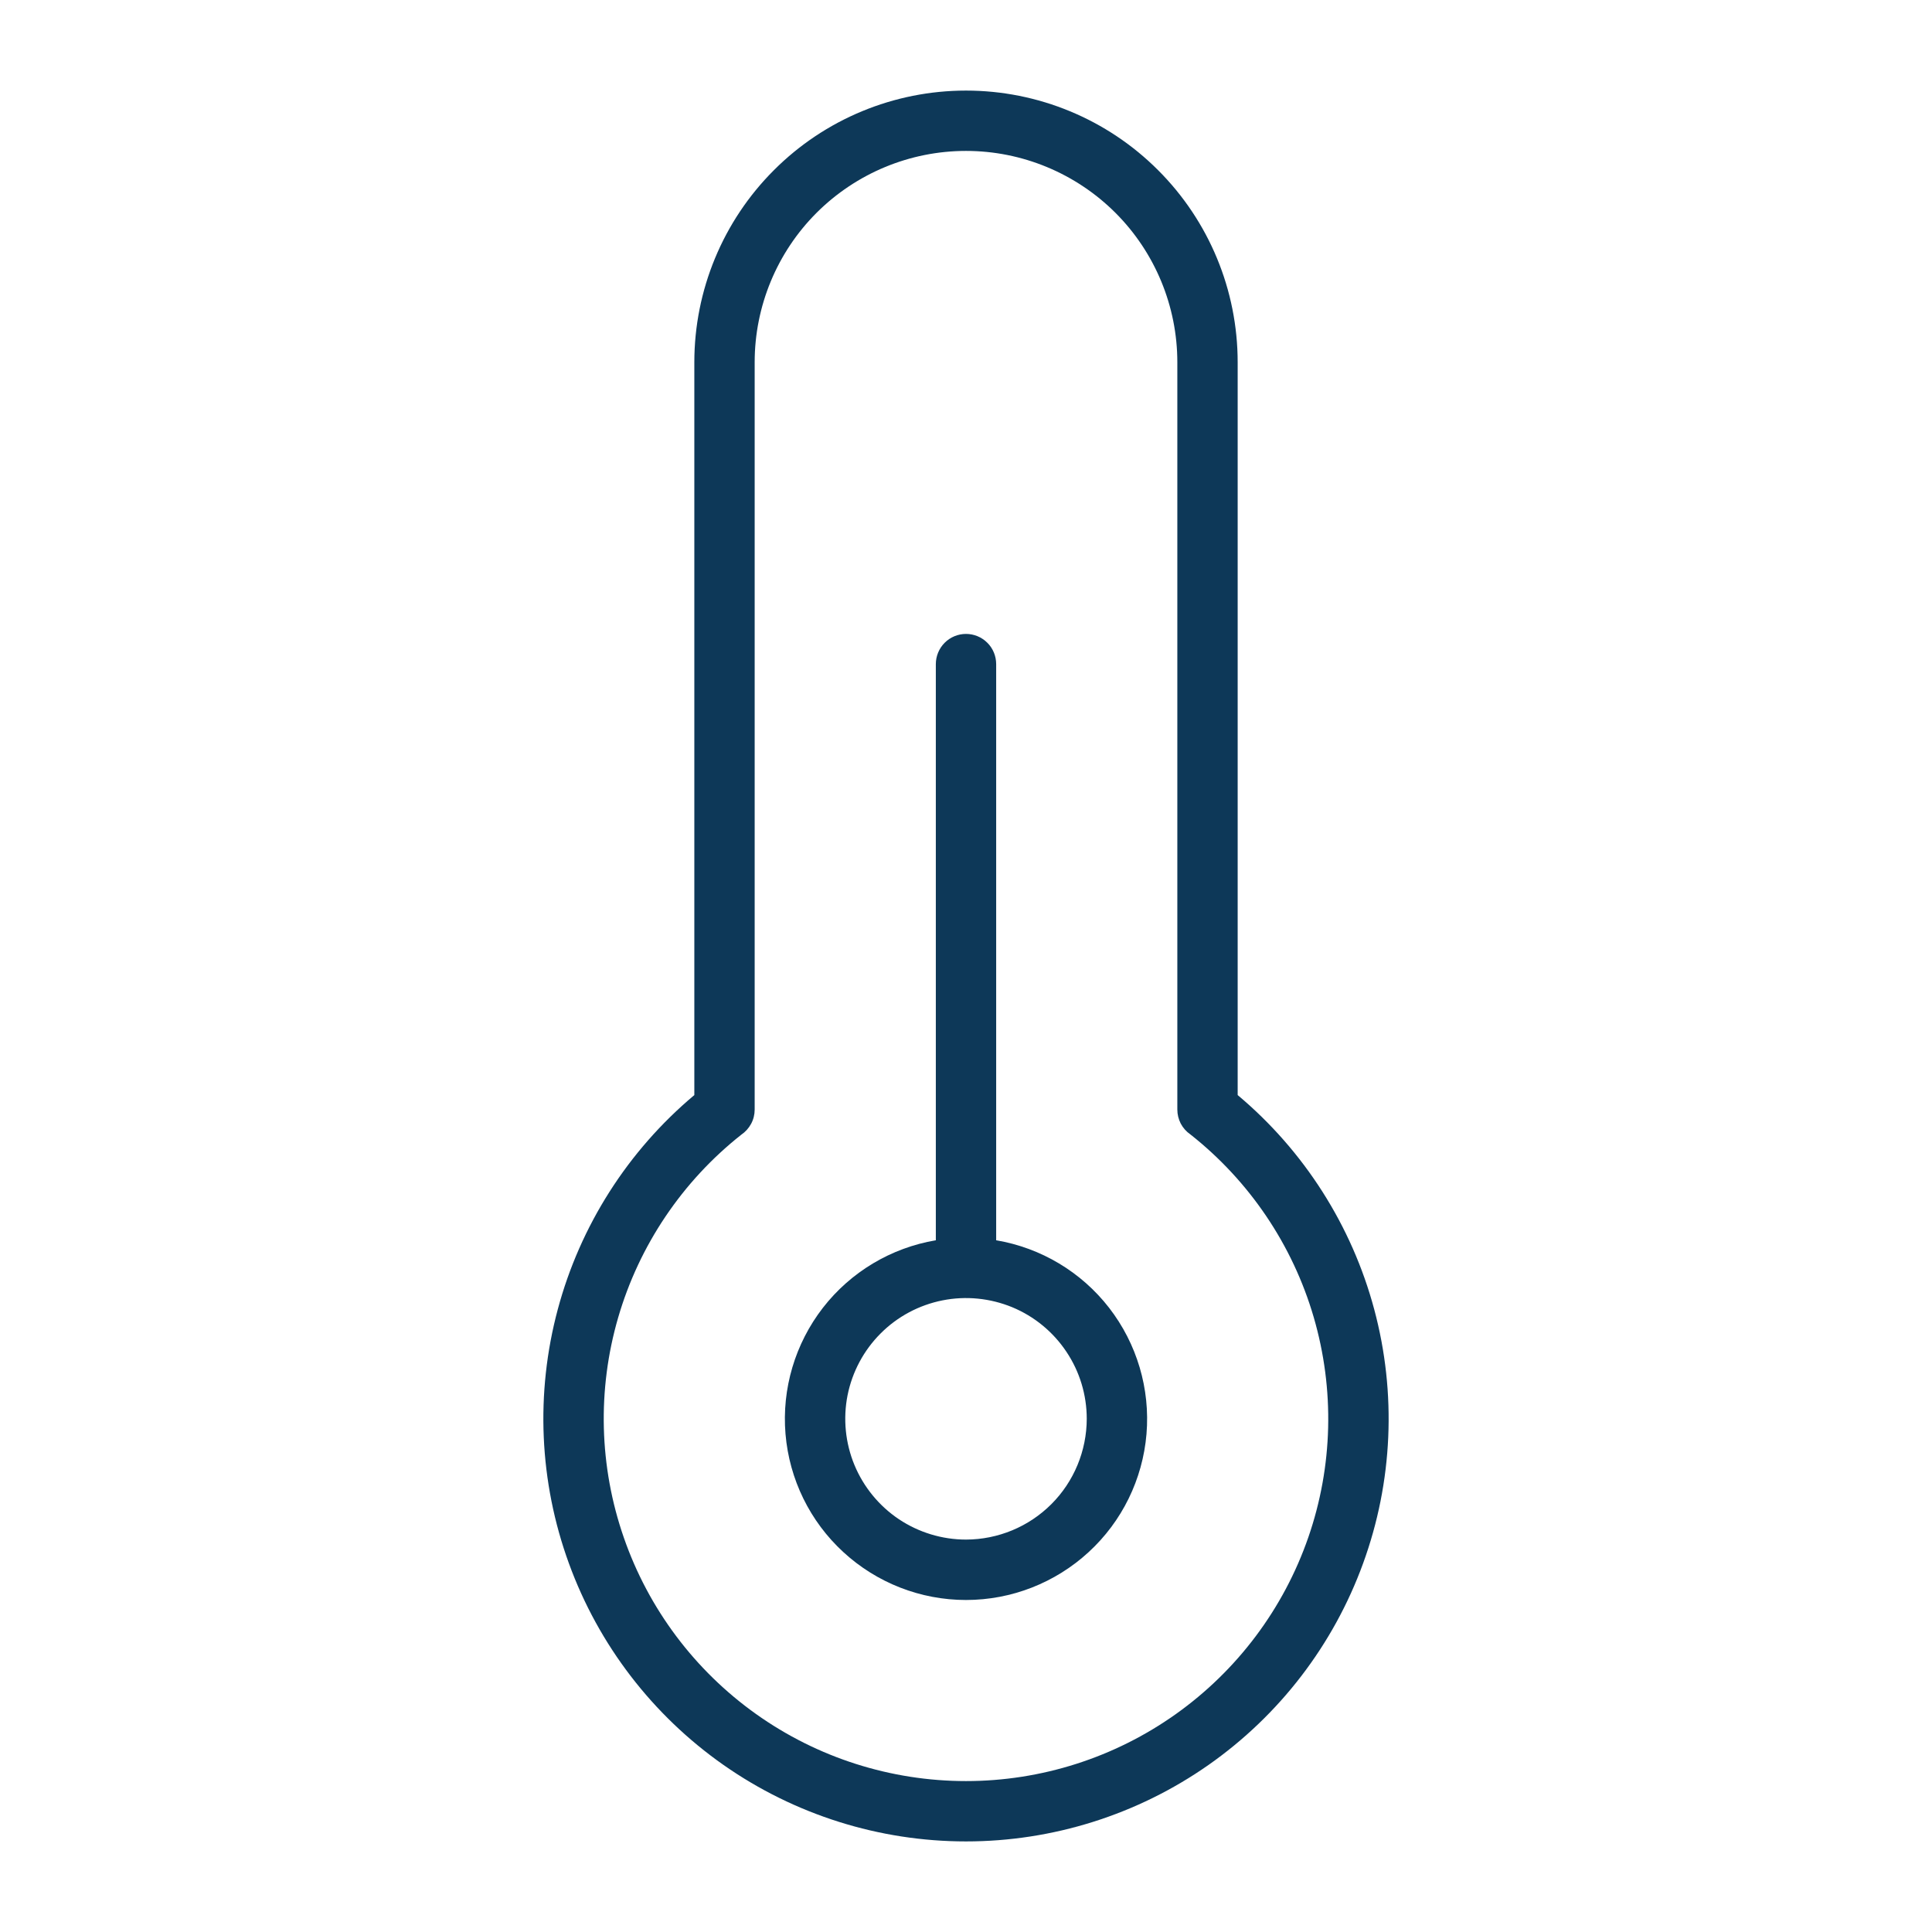 <svg width="26" height="26" viewBox="0 0 26 26" fill="none" xmlns="http://www.w3.org/2000/svg">
<path d="M16.656 14.737V4.875C16.656 3.905 16.271 2.975 15.585 2.29C14.9 1.604 13.97 1.219 13 1.219C12.03 1.219 11.1 1.604 10.415 2.29C9.729 2.975 9.344 3.905 9.344 4.875V14.737C8.45 15.487 7.808 16.494 7.506 17.622C7.204 18.749 7.256 19.942 7.656 21.039C8.055 22.136 8.782 23.083 9.738 23.753C10.694 24.422 11.833 24.781 13 24.781C14.167 24.781 15.306 24.422 16.262 23.753C17.218 23.083 17.945 22.136 18.344 21.039C18.744 19.942 18.796 18.749 18.494 17.622C18.192 16.494 17.55 15.487 16.656 14.737ZM13 23.969C11.988 23.969 11 23.654 10.175 23.067C9.35 22.48 8.728 21.651 8.396 20.695C8.063 19.739 8.036 18.703 8.319 17.731C8.602 16.759 9.181 15.899 9.975 15.271C10.031 15.233 10.076 15.183 10.108 15.124C10.14 15.065 10.156 14.999 10.156 14.932V4.875C10.156 4.121 10.456 3.397 10.989 2.864C11.523 2.331 12.246 2.031 13 2.031C13.754 2.031 14.477 2.331 15.011 2.864C15.544 3.397 15.844 4.121 15.844 4.875V14.932C15.844 14.998 15.86 15.062 15.89 15.121C15.921 15.179 15.965 15.229 16.019 15.266C16.814 15.893 17.395 16.753 17.679 17.725C17.963 18.698 17.938 19.734 17.606 20.691C17.274 21.648 16.652 22.478 15.826 23.066C15.001 23.653 14.013 23.969 13 23.969ZM13.406 16.691V8.938C13.406 8.83 13.364 8.726 13.287 8.65C13.211 8.574 13.108 8.531 13 8.531C12.892 8.531 12.789 8.574 12.713 8.65C12.637 8.726 12.594 8.83 12.594 8.938V16.691C11.991 16.793 11.449 17.117 11.074 17.6C10.7 18.083 10.52 18.689 10.571 19.298C10.622 19.907 10.9 20.475 11.35 20.888C11.8 21.302 12.389 21.532 13 21.532C13.611 21.532 14.2 21.302 14.65 20.888C15.1 20.475 15.378 19.907 15.429 19.298C15.48 18.689 15.3 18.083 14.926 17.6C14.551 17.117 14.009 16.793 13.406 16.691ZM13 20.719C12.679 20.719 12.364 20.623 12.097 20.445C11.83 20.266 11.622 20.012 11.499 19.716C11.376 19.419 11.344 19.092 11.406 18.777C11.469 18.462 11.624 18.172 11.851 17.945C12.078 17.717 12.368 17.563 12.683 17.5C12.998 17.437 13.325 17.47 13.622 17.592C13.919 17.715 14.173 17.924 14.351 18.191C14.53 18.458 14.625 18.772 14.625 19.094C14.624 19.525 14.453 19.938 14.149 20.242C13.844 20.547 13.431 20.718 13 20.719Z" fill="#0D3858"/>
</svg>
